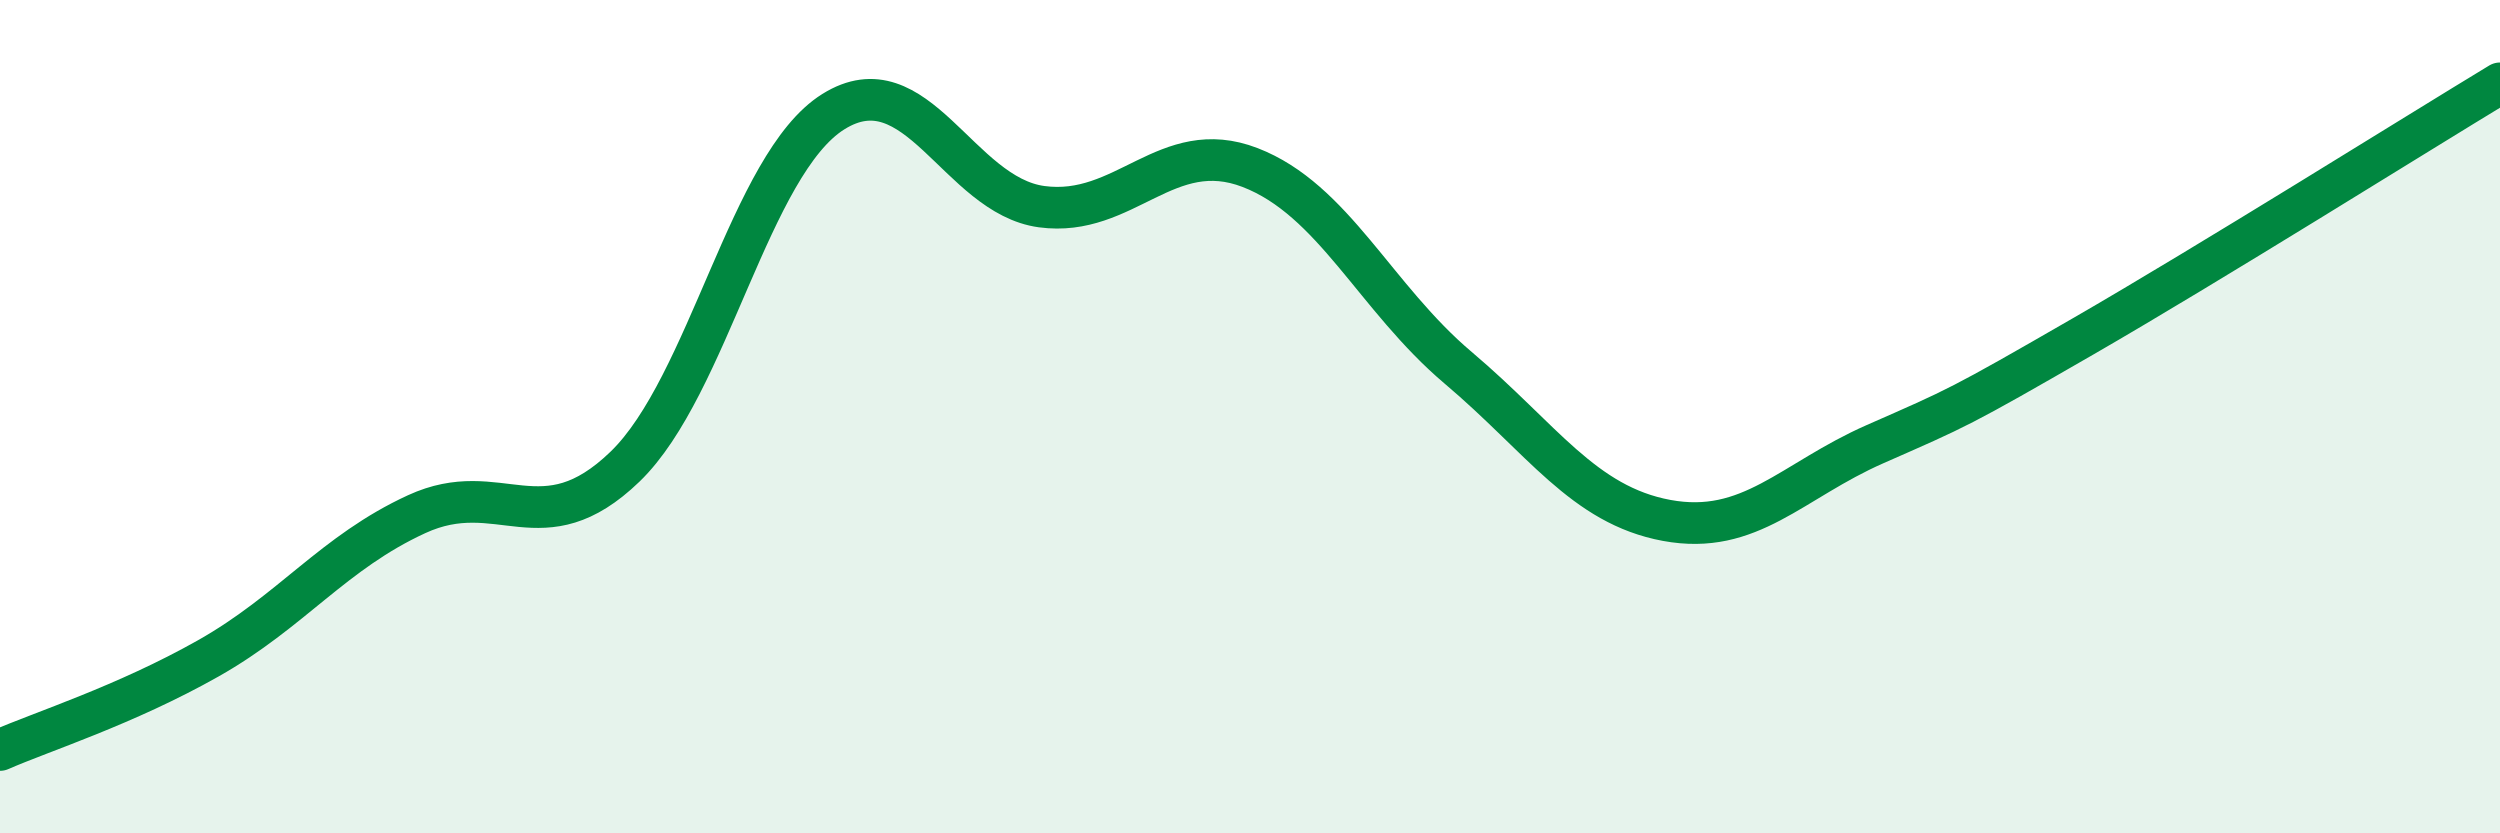 
    <svg width="60" height="20" viewBox="0 0 60 20" xmlns="http://www.w3.org/2000/svg">
      <path
        d="M 0,18 C 1,17.56 3,16.93 5,15.8 C 7,14.67 8,13.26 10,12.34 C 12,11.42 13,13.13 15,11.2 C 17,9.27 18,3.93 20,2.68 C 22,1.43 23,4.69 25,4.96 C 27,5.23 28,3.25 30,4.02 C 32,4.79 33,7.14 35,8.83 C 37,10.52 38,12.12 40,12.49 C 42,12.86 43,11.54 45,10.66 C 47,9.78 47,9.8 50,8.07 C 53,6.34 58,3.21 60,2L60 20L0 20Z"
        fill="#008740"
        opacity="0.1"
        stroke-linecap="round"
        stroke-linejoin="round"
      />
      <path
        d="M 0,18 C 1,17.56 3,16.93 5,15.8 C 7,14.67 8,13.26 10,12.34 C 12,11.42 13,13.13 15,11.2 C 17,9.27 18,3.93 20,2.68 C 22,1.43 23,4.69 25,4.96 C 27,5.23 28,3.25 30,4.02 C 32,4.79 33,7.14 35,8.83 C 37,10.52 38,12.12 40,12.49 C 42,12.86 43,11.54 45,10.66 C 47,9.78 47,9.8 50,8.07 C 53,6.34 58,3.21 60,2"
        stroke="#008740"
        stroke-width="1"
        fill="none"
        stroke-linecap="round"
        stroke-linejoin="round"
      />
    </svg>
  